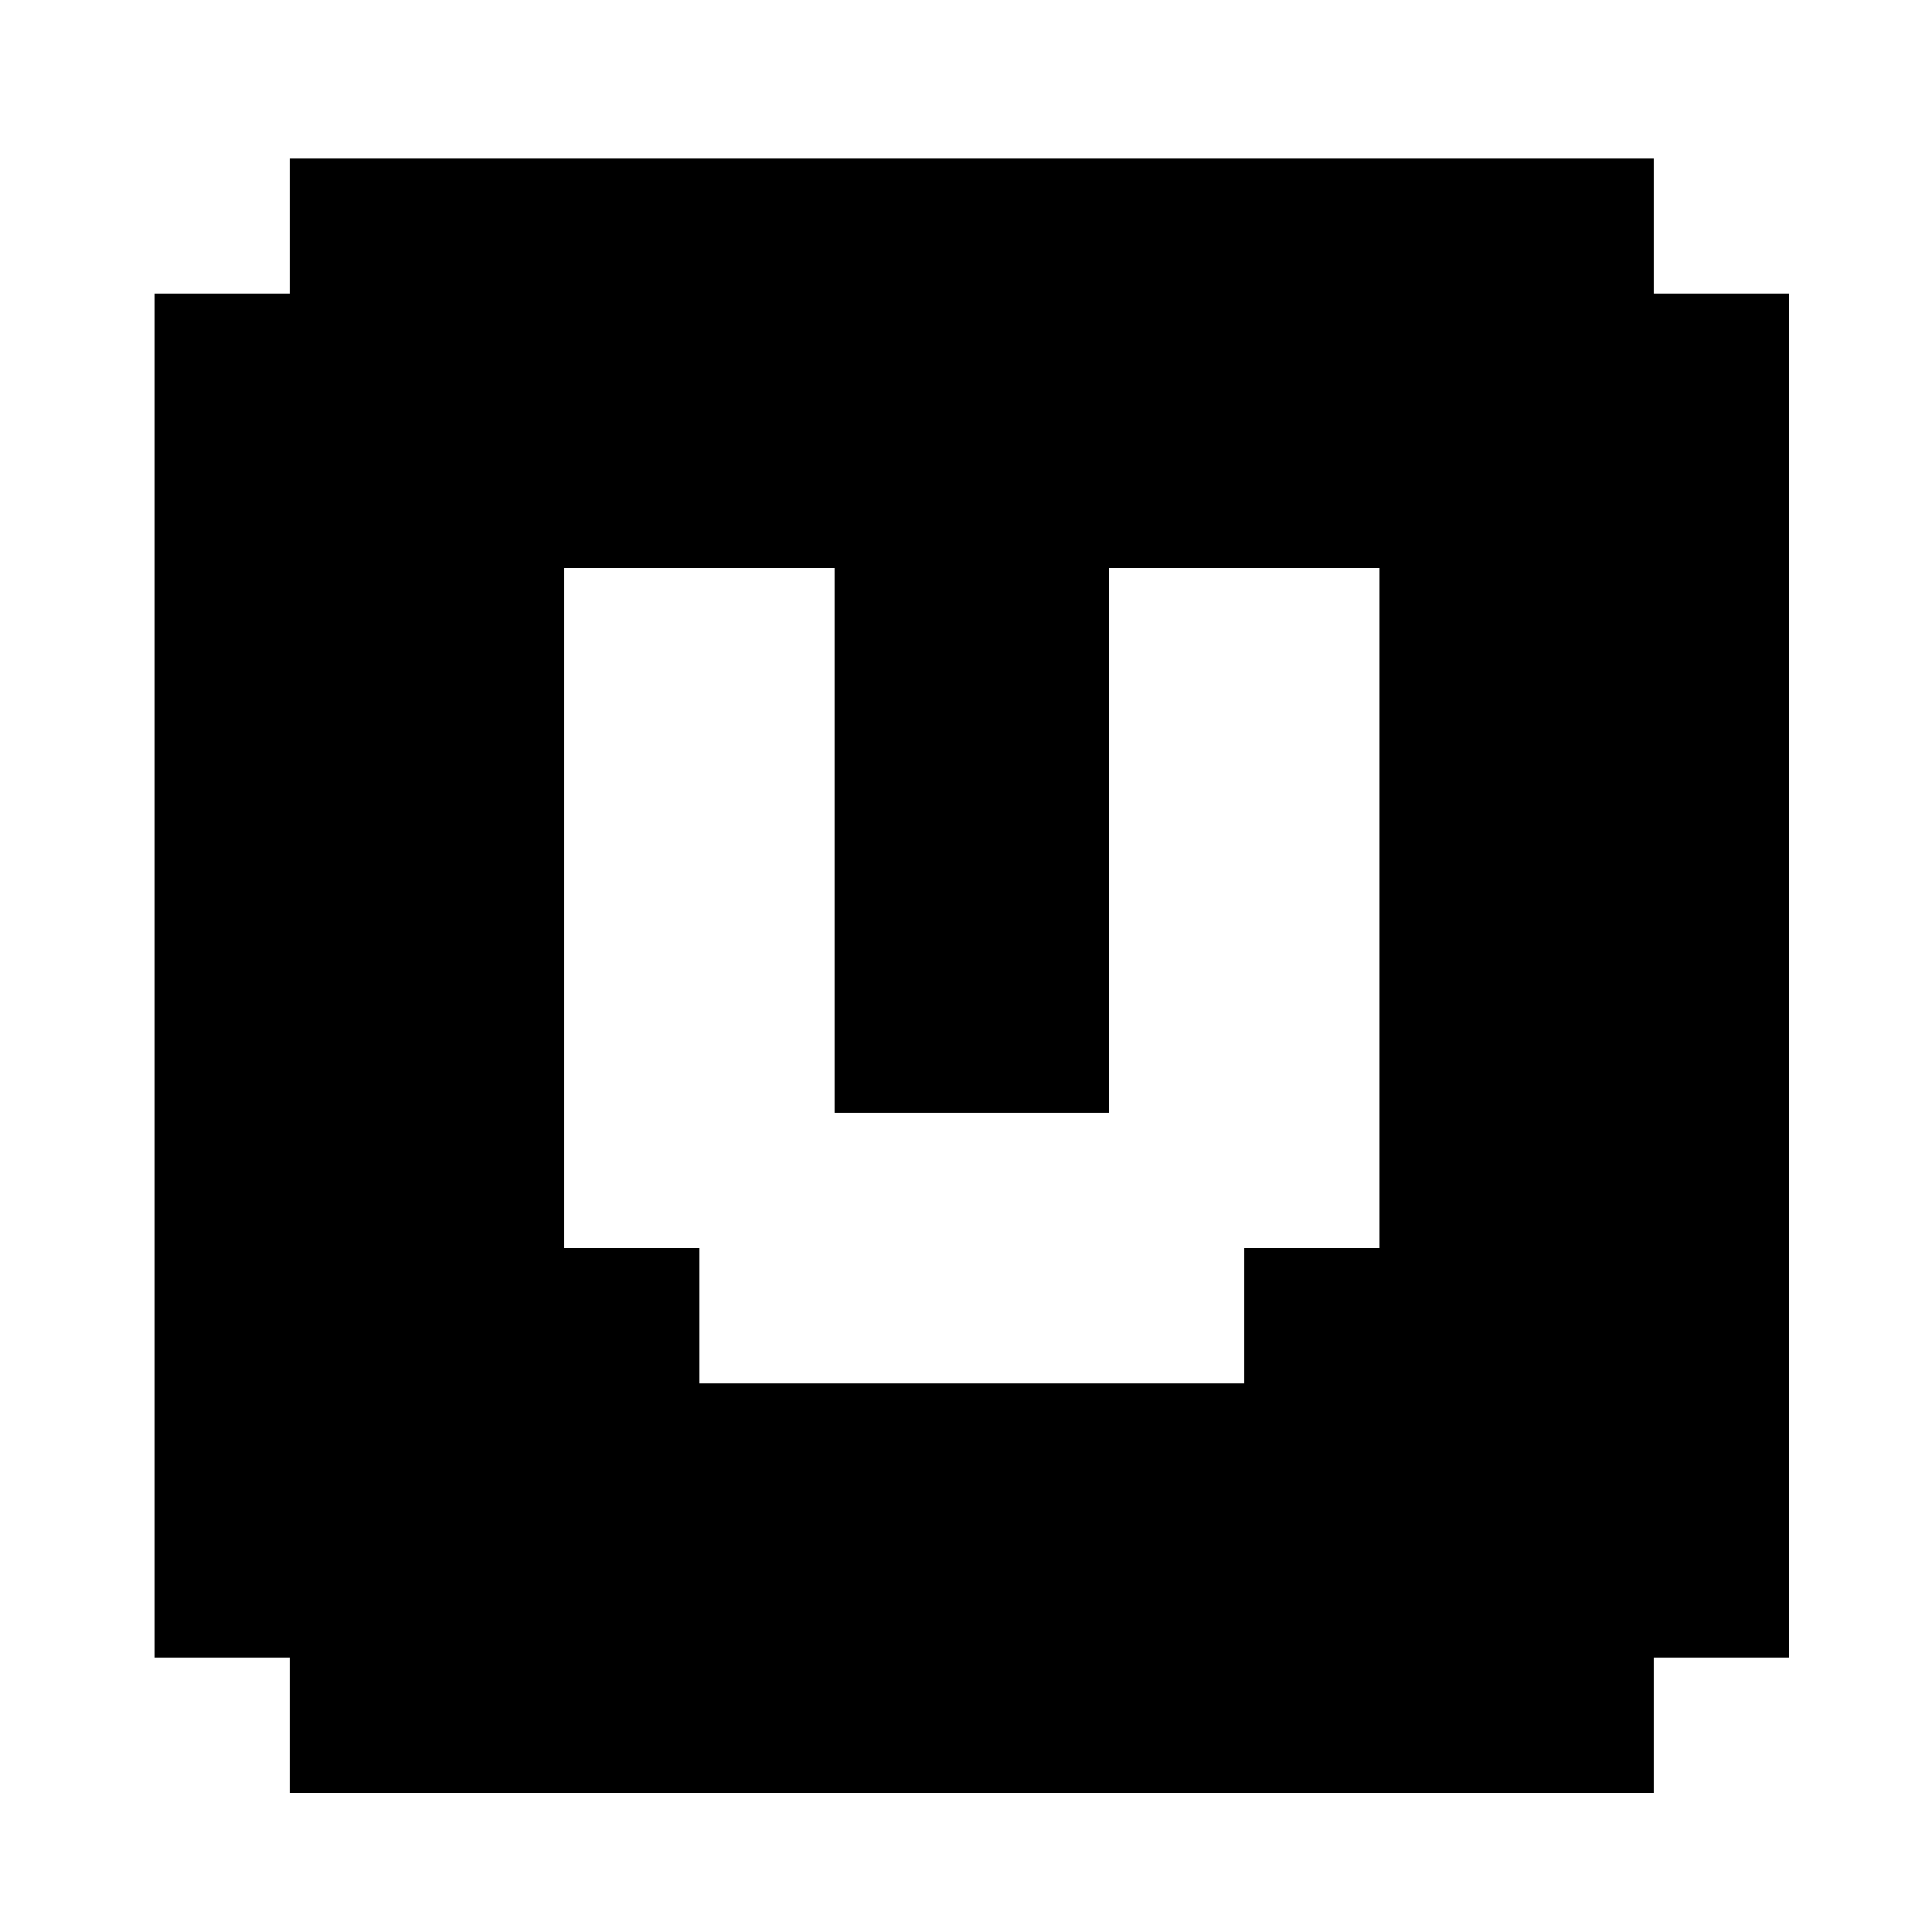 <?xml version="1.0" standalone="no"?>
<!DOCTYPE svg PUBLIC "-//W3C//DTD SVG 20010904//EN"
 "http://www.w3.org/TR/2001/REC-SVG-20010904/DTD/svg10.dtd">
<svg version="1.0" xmlns="http://www.w3.org/2000/svg"
 width="500pt" height="500pt" viewBox="0 0 500 500"
 preserveAspectRatio="xMidYMid meet">
<g transform="translate(0,500) scale(0.1,-0.1)"
fill="#000000" stroke="none">
<path d="M750 4415 l0 -175 -175 0 -175 0 0 -1765 0 -1765 175 0 175 0 0 -175
0 -175 1765 0 1765 0 0 175 0 175 175 0 175 0 0 1765 0 1765 -175 0 -175 0 0
175 0 175 -1765 0 -1765 0 0 -175z m1410 -1590 l0 -705 355 0 355 0 0 705 0
705 350 0 350 0 0 -880 0 -880 -175 0 -175 0 0 -175 0 -175 -705 0 -705 0 0
175 0 175 -175 0 -175 0 0 880 0 880 350 0 350 0 0 -705z"/>
</g>
</svg>
